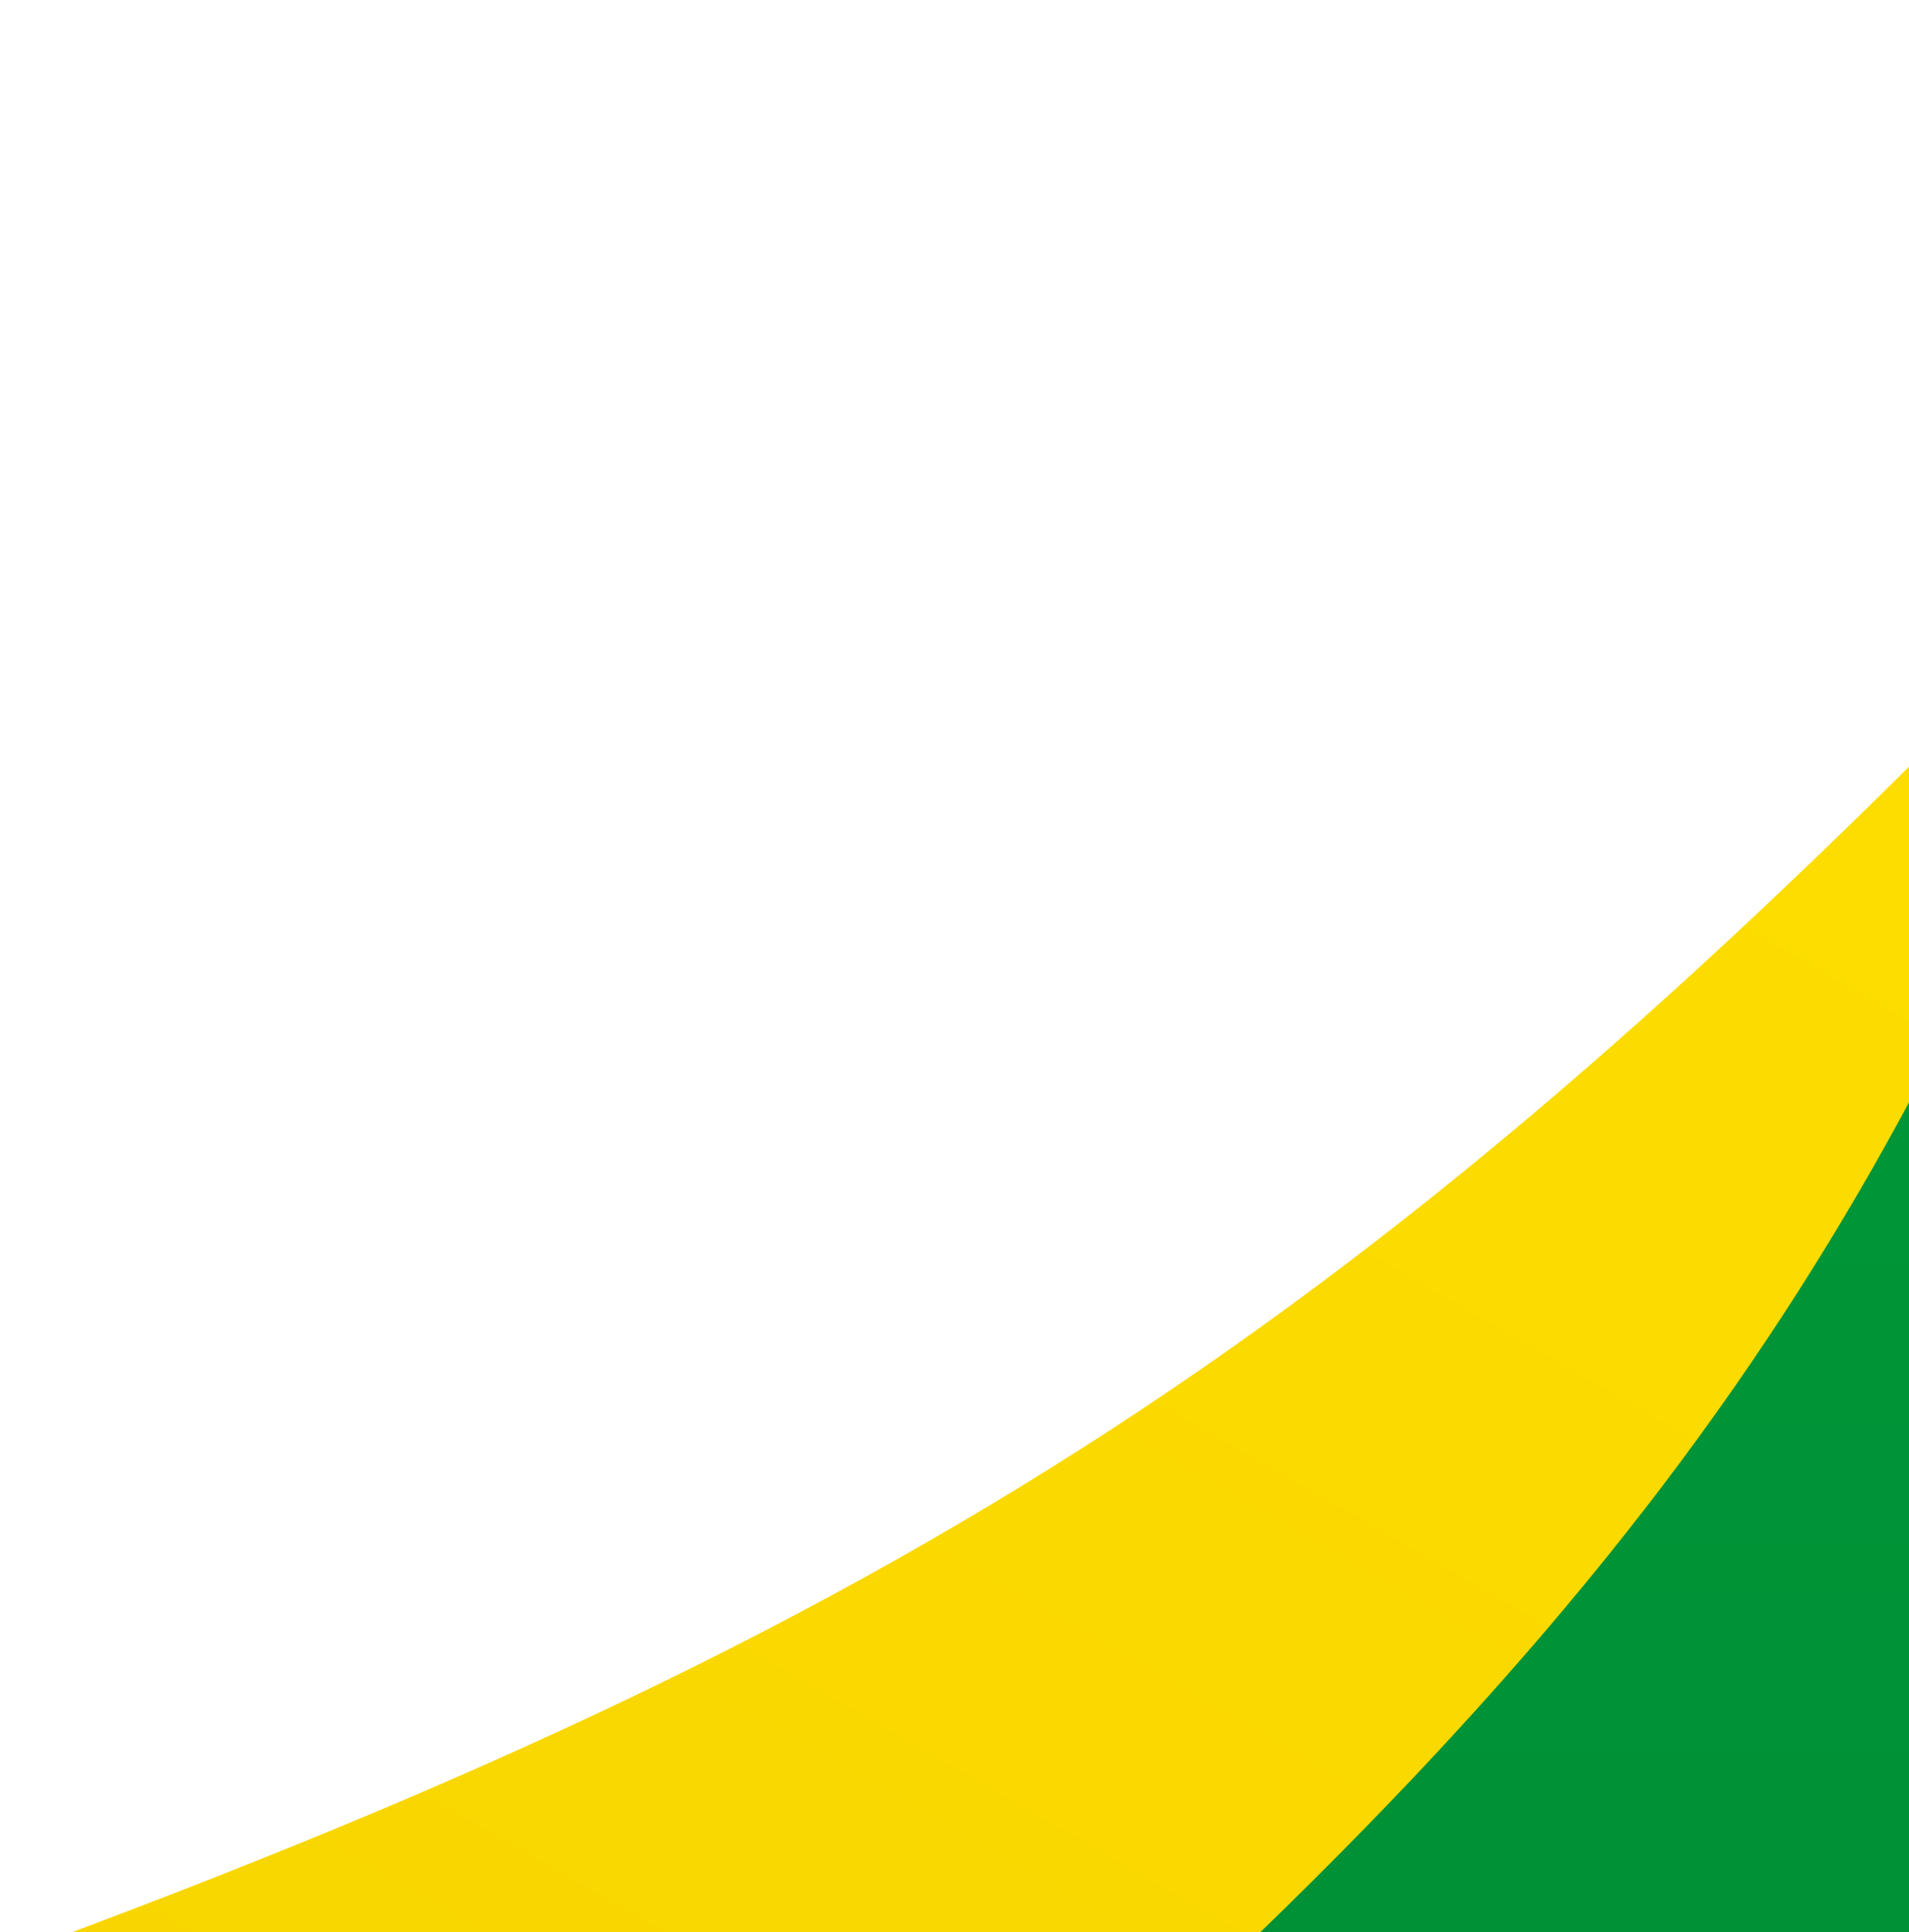 <svg width="412" height="417" viewBox="0 0 412 417" fill="none" xmlns="http://www.w3.org/2000/svg">
<path d="M454.401 122.235C419.548 272.684 376.774 333.175 282.471 422.572L0.5 422.572C203.283 348.158 302.064 281.389 454.401 122.235Z" fill="#FEDF00"/>
<path d="M454.401 122.235C419.548 272.684 376.774 333.175 282.471 422.572L0.5 422.572C203.283 348.158 302.064 281.389 454.401 122.235Z" fill="url(#paint0_linear_1429_729)" fill-opacity="0.2"/>
<path d="M491.5 43V417H272C396.499 296.48 434.795 208.163 491.5 43Z" fill="#009B3A"/>
<path d="M491.5 43V417H272C396.499 296.48 434.795 208.163 491.5 43Z" fill="url(#paint1_linear_1429_729)" fill-opacity="0.2"/>
<defs>
<linearGradient id="paint0_linear_1429_729" x1="361.569" y1="69.093" x2="120.043" y2="491.005" gradientUnits="userSpaceOnUse">
<stop stop-color="#FEDF00"/>
<stop offset="1" stop-color="#E0AF00"/>
</linearGradient>
<linearGradient id="paint1_linear_1429_729" x1="381.75" y1="43" x2="381.75" y2="417" gradientUnits="userSpaceOnUse">
<stop stop-color="#009B3A"/>
<stop offset="1" stop-color="#006626"/>
</linearGradient>
</defs>
</svg>
